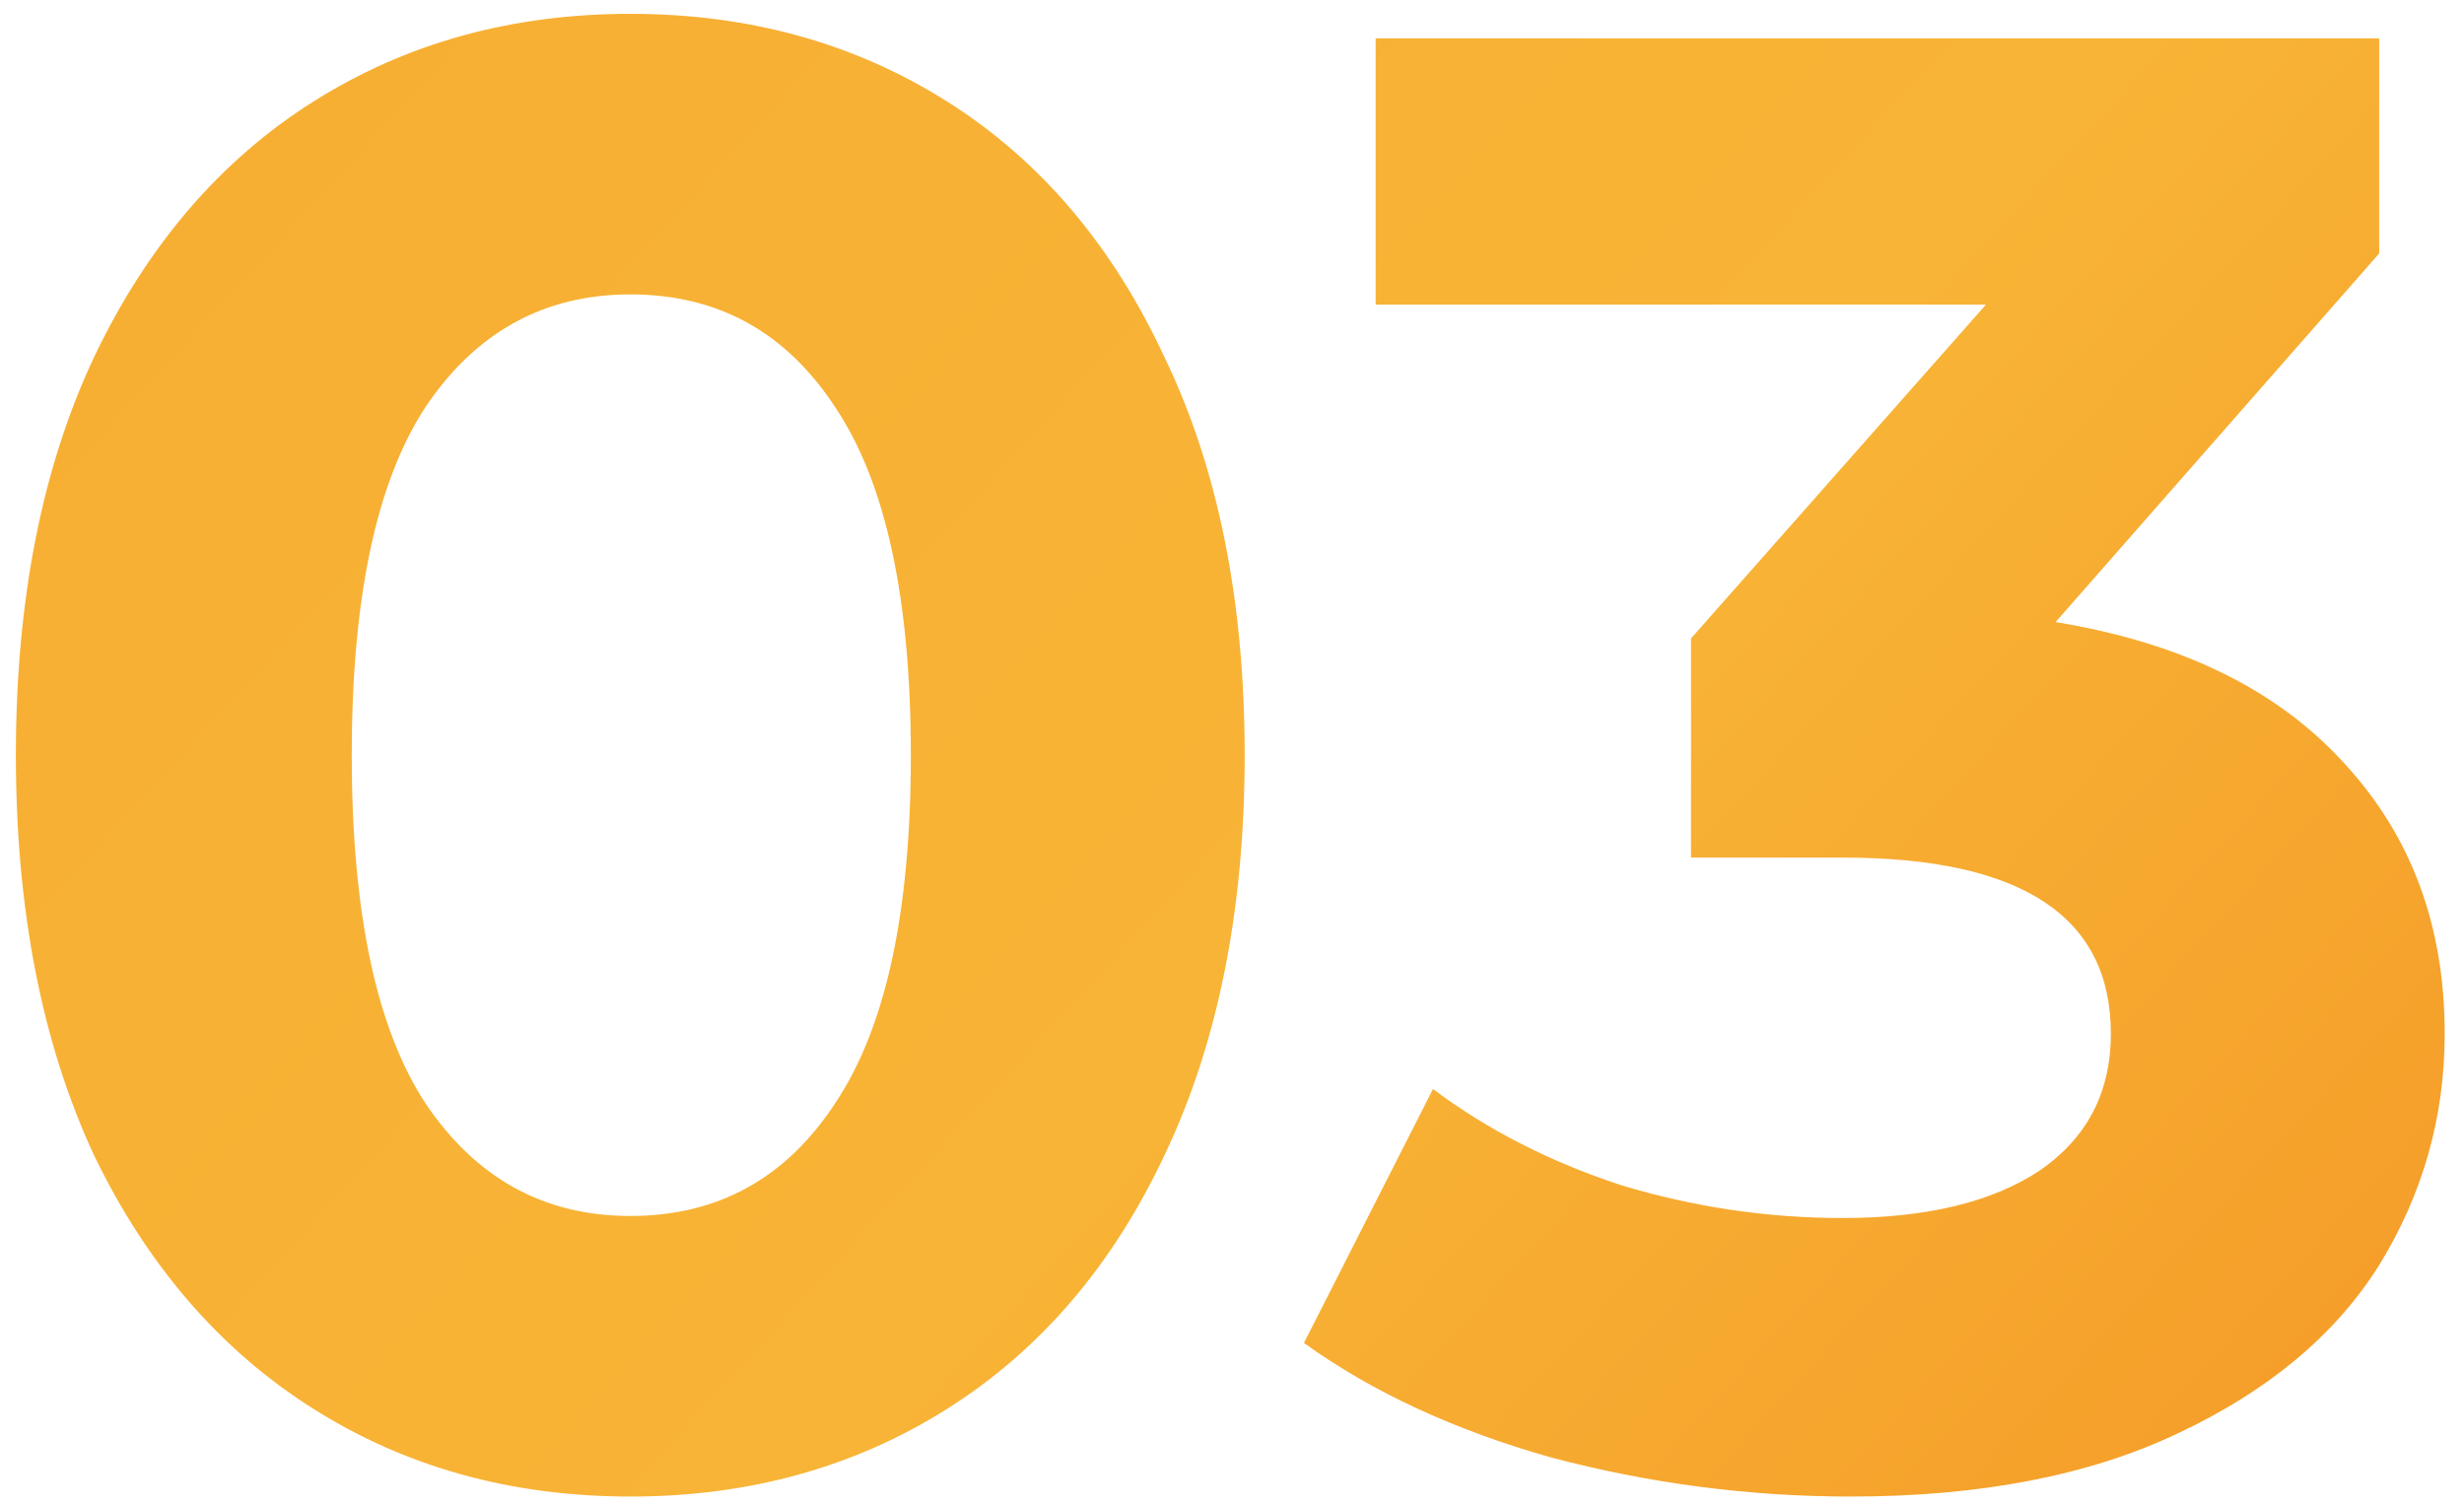 <?xml version="1.0" encoding="UTF-8"?> <svg xmlns="http://www.w3.org/2000/svg" width="77" height="47" viewBox="0 0 77 47" fill="none"> <path d="M19.696 46.768C15.984 46.768 12.677 45.851 9.776 44.016C6.875 42.181 4.592 39.536 2.928 36.08C1.307 32.581 0.496 28.421 0.496 23.6C0.496 18.779 1.307 14.64 2.928 11.184C4.592 7.685 6.875 5.019 9.776 3.184C12.677 1.349 15.984 0.432 19.696 0.432C23.408 0.432 26.715 1.349 29.616 3.184C32.517 5.019 34.779 7.685 36.4 11.184C38.064 14.64 38.896 18.779 38.896 23.6C38.896 28.421 38.064 32.581 36.4 36.08C34.779 39.536 32.517 42.181 29.616 44.016C26.715 45.851 23.408 46.768 19.696 46.768ZM19.696 38C22.427 38 24.56 36.827 26.096 34.48C27.675 32.133 28.464 28.507 28.464 23.6C28.464 18.693 27.675 15.067 26.096 12.72C24.56 10.373 22.427 9.2 19.696 9.2C17.008 9.2 14.875 10.373 13.296 12.72C11.76 15.067 10.992 18.693 10.992 23.6C10.992 28.507 11.76 32.133 13.296 34.48C14.875 36.827 17.008 38 19.696 38ZM64.237 19.44C68.162 20.08 71.17 21.552 73.26 23.856C75.351 26.117 76.397 28.933 76.397 32.304C76.397 34.907 75.714 37.317 74.349 39.536C72.983 41.712 70.892 43.461 68.076 44.784C65.303 46.107 61.89 46.768 57.837 46.768C54.679 46.768 51.565 46.363 48.492 45.552C45.463 44.699 42.882 43.504 40.748 41.968L44.781 34.032C46.487 35.312 48.45 36.315 50.669 37.04C52.93 37.723 55.234 38.064 57.581 38.064C60.183 38.064 62.231 37.573 63.724 36.592C65.218 35.568 65.965 34.139 65.965 32.304C65.965 28.635 63.17 26.8 57.581 26.8H52.844V19.952L62.06 9.52H42.989V1.2H74.349V7.92L64.237 19.44Z" fill="url(#paint0_linear_79_325)"></path> <defs> <linearGradient id="paint0_linear_79_325" x1="-21.5" y1="-4" x2="65" y2="75" gradientUnits="userSpaceOnUse"> <stop offset="0" stop-color="#F6AC31"></stop> <stop offset="0.587" stop-color="#F8B436"></stop> <stop offset="1" stop-color="#F39423"></stop> </linearGradient> </defs> </svg> 